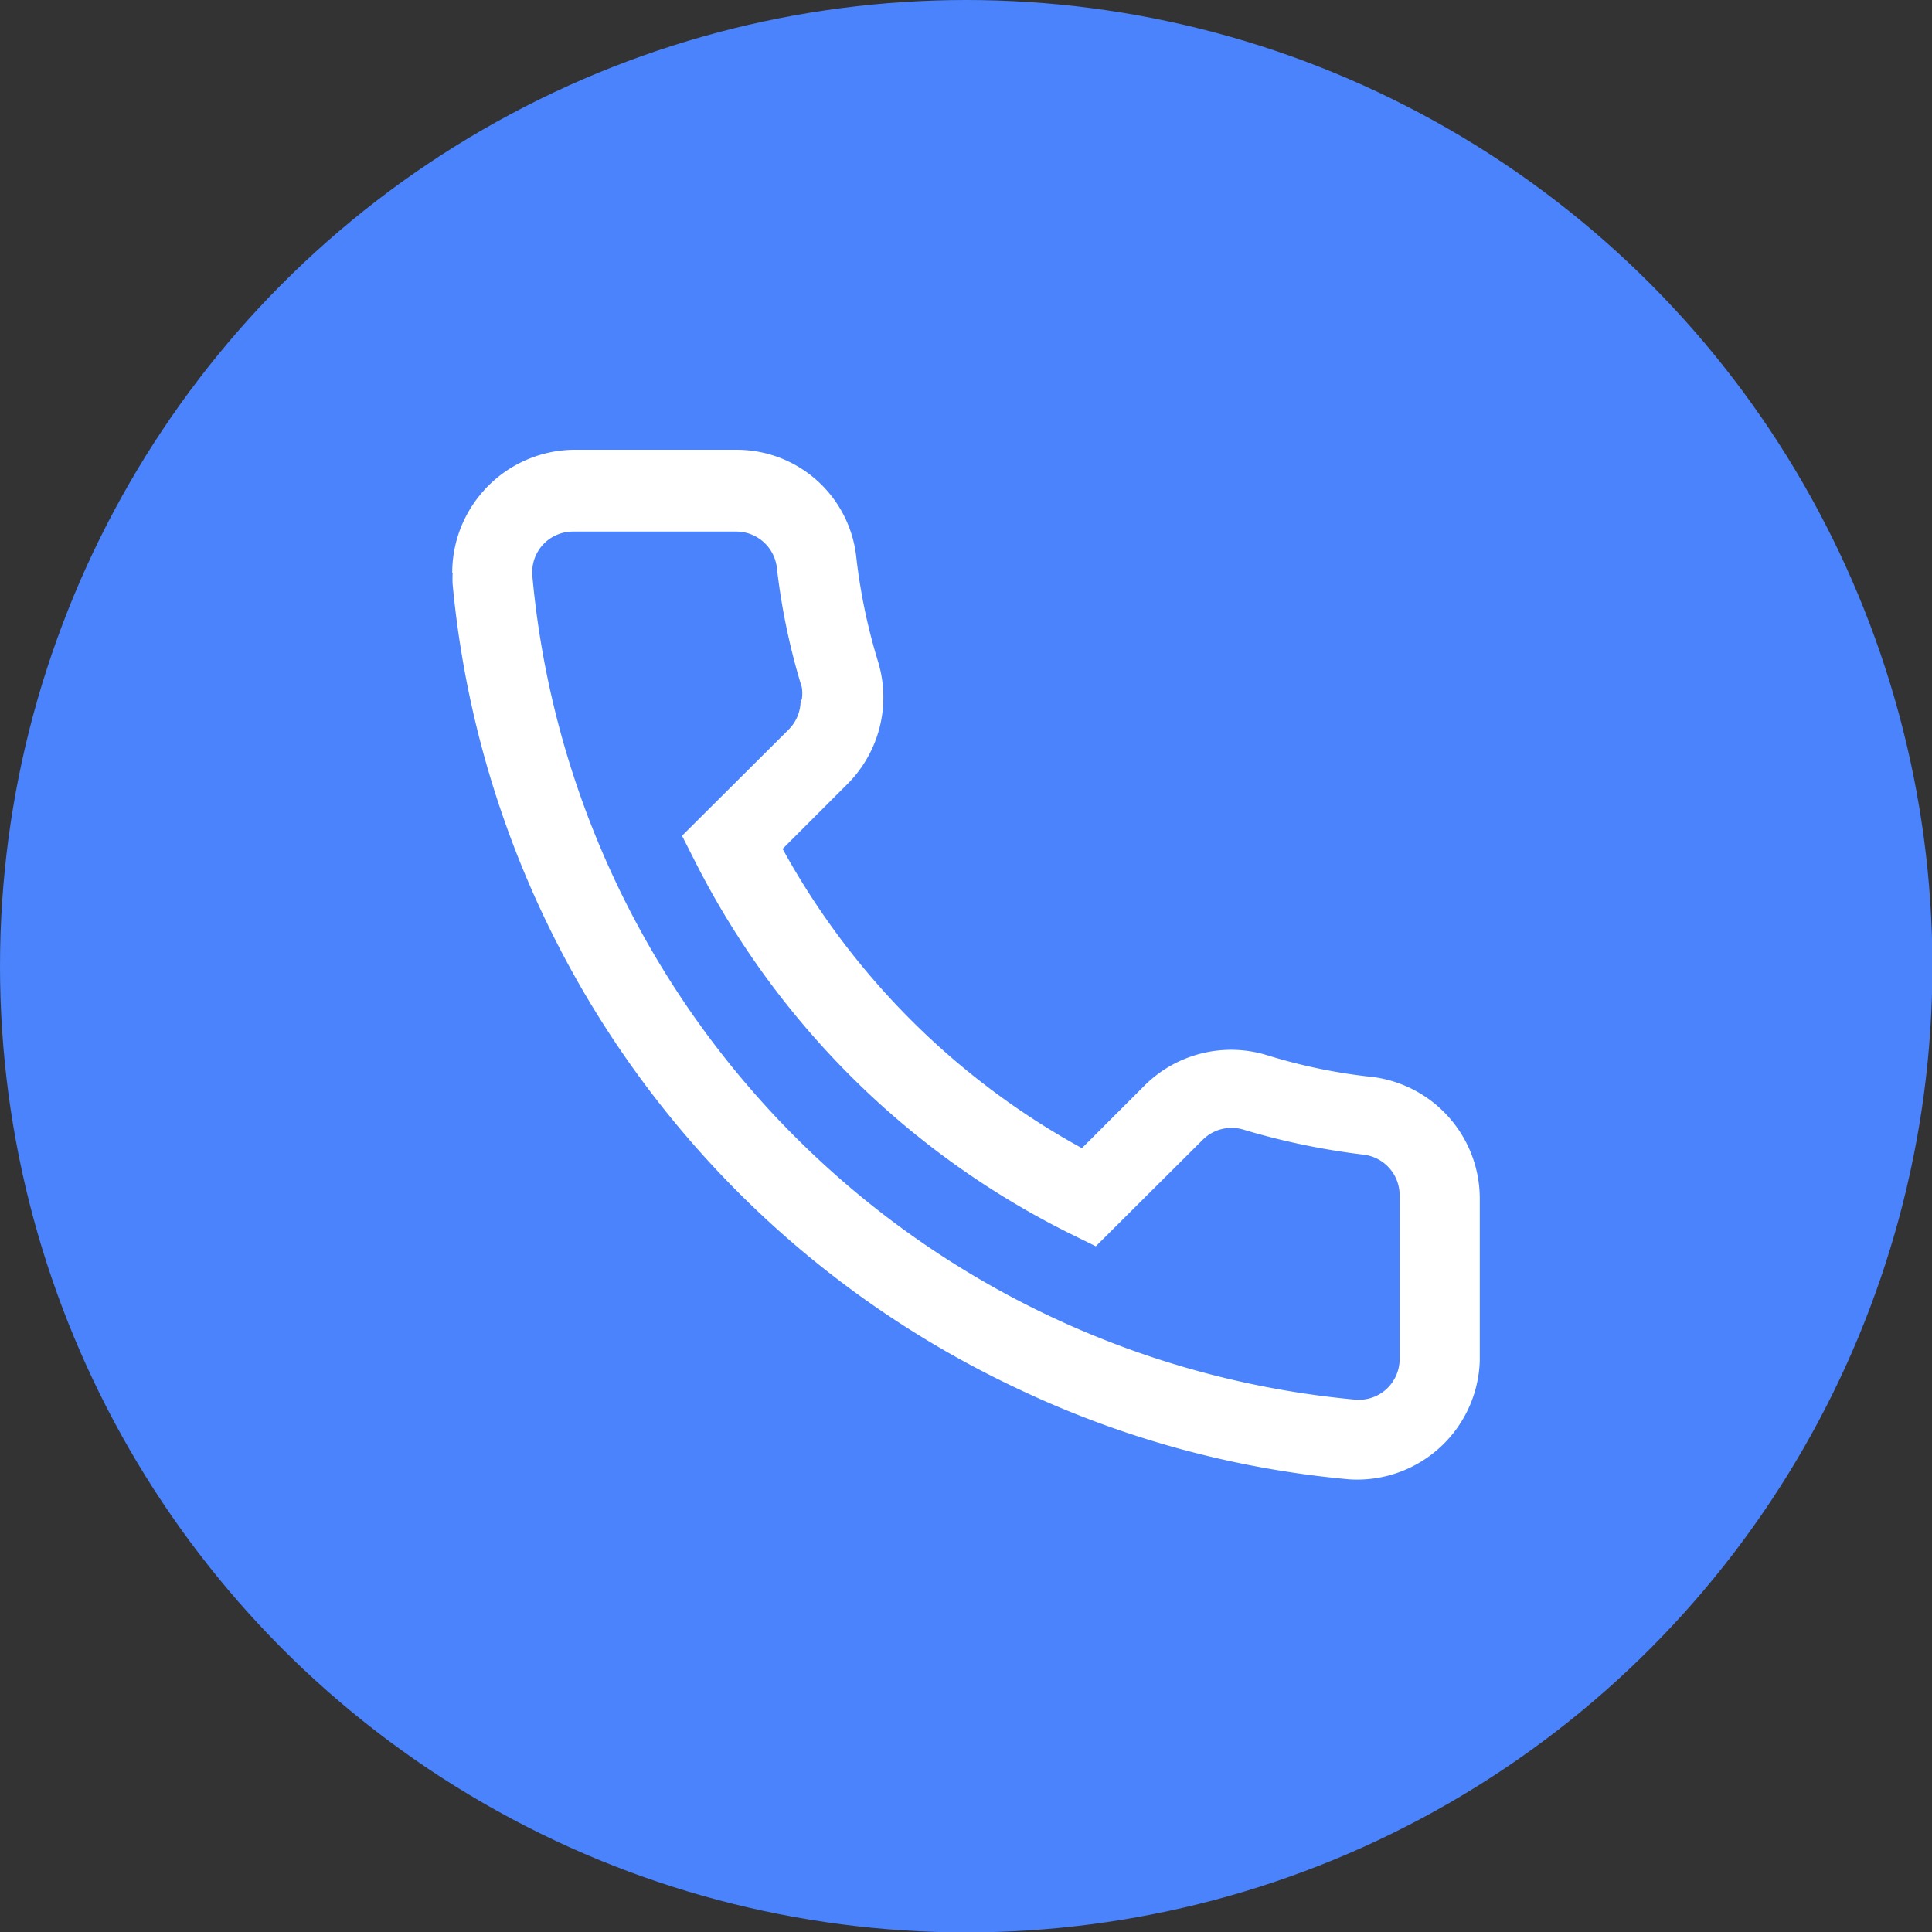 <?xml version="1.0" encoding="UTF-8"?> <svg xmlns="http://www.w3.org/2000/svg" viewBox="0 0 47.25 47.25"><rect x="0" y="0" width="47.25" height="47.25" fill="#333333" stroke="none"/> <defs> <style>.cls-1{fill:#4a83fb;}.cls-2{fill:#fff;}</style> </defs> <g id="Слой_2" data-name="Слой 2"> <g id="OBJECTS"> <circle class="cls-1" cx="23.63" cy="23.63" r="23.63"></circle> <path class="cls-2" d="M11.06,14a3,3,0,0,1,.77-2,3,3,0,0,1,2.18-1h4a2.94,2.94,0,0,1,2.93,2.61,14.19,14.19,0,0,0,.54,2.59,3,3,0,0,1-.73,2.95l-1.61,1.61a18.48,18.48,0,0,0,7.32,7.32L28,26.54a3,3,0,0,1,3-.73,13.43,13.43,0,0,0,2.58.53,3,3,0,0,1,2.61,2.94v4A3,3,0,0,1,33,36.18a23.89,23.89,0,0,1-8.16-2.24A24.23,24.23,0,0,1,11.07,14.29a2.44,2.44,0,0,1,0-.27Zm8.55,3.11a1,1,0,0,0,0-.3A16.16,16.16,0,0,1,19,13.89,1,1,0,0,0,18,13H14a1,1,0,0,0-.73.33,1,1,0,0,0-.25.76A22.26,22.26,0,0,0,33.14,34.23a1,1,0,0,0,.77-.26,1,1,0,0,0,.32-.73v-4a1,1,0,0,0-.87-1,17.45,17.45,0,0,1-2.94-.61,1,1,0,0,0-1,.24l-2.62,2.61-.63-.31A20.48,20.48,0,0,1,17,21.07l-.32-.63,2.62-2.61a1,1,0,0,0,.28-.7Z"></path> </g> </g> </svg> 